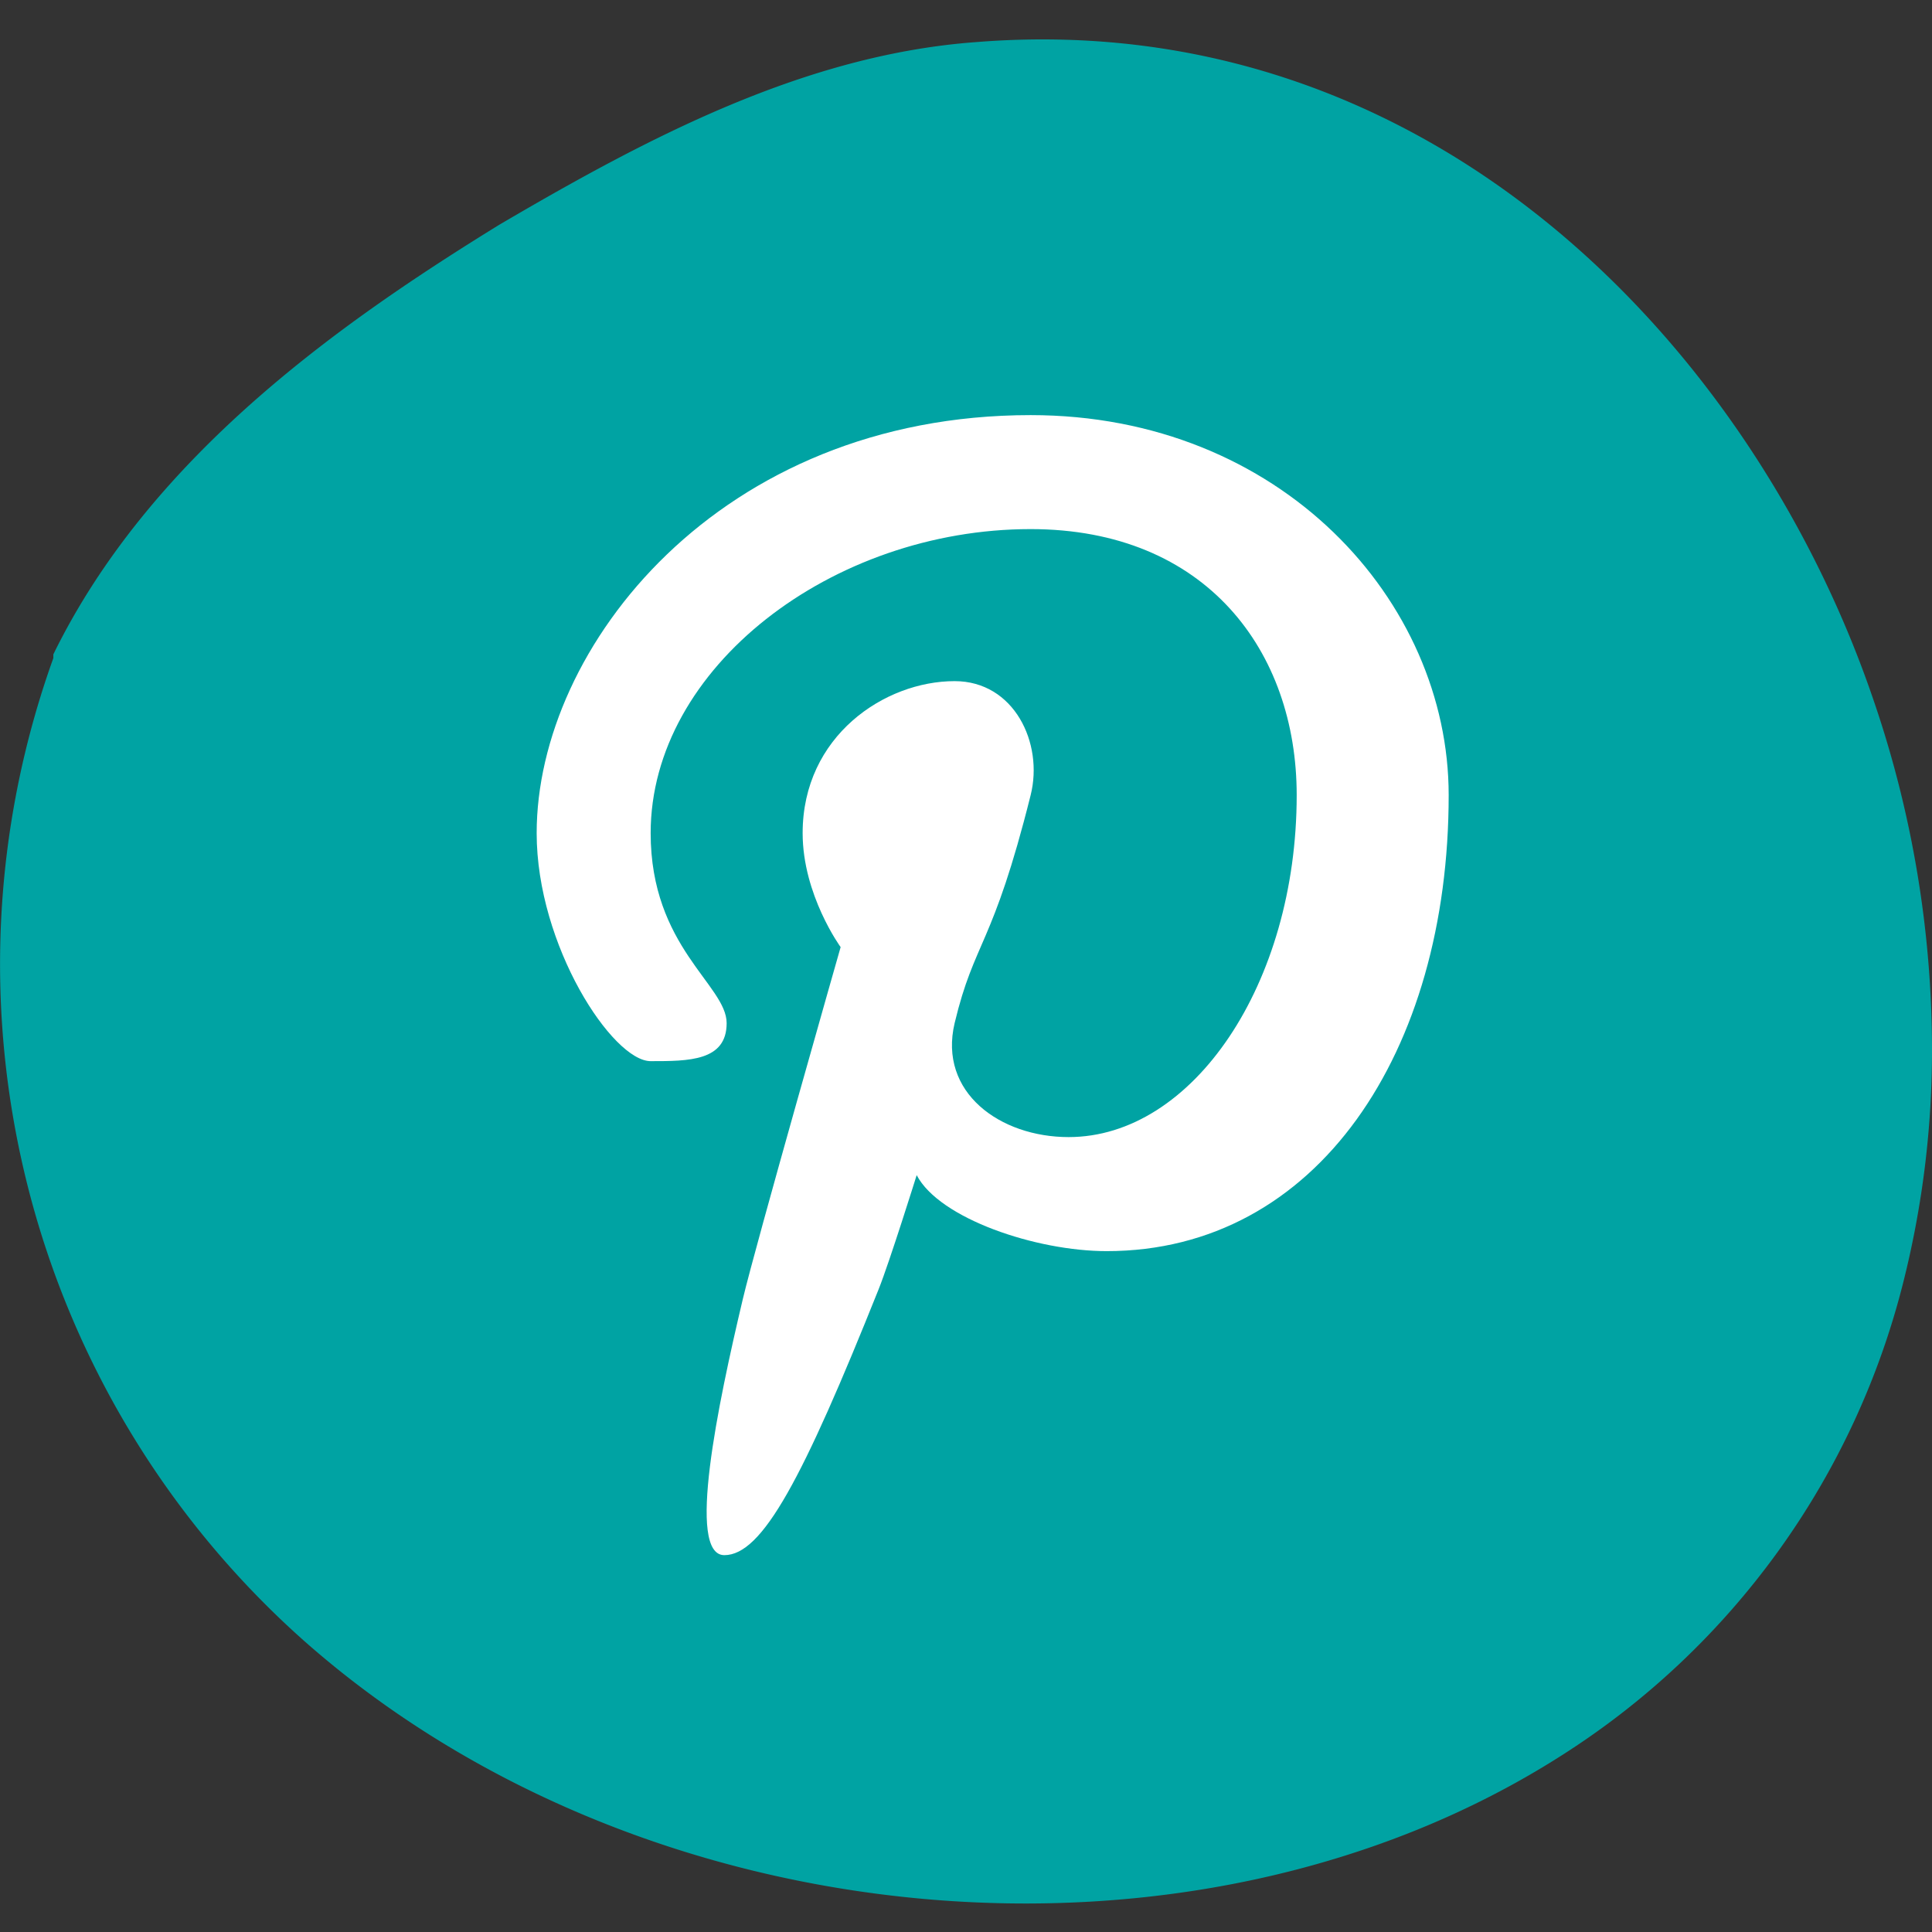 <svg width="36" height="36" viewBox="0 0 36 36" xmlns="http://www.w3.org/2000/svg">
    <rect x="0" y="0" width="36" height="36" fill="#333333" stroke="none"/>
    <g fill="none" fill-rule="evenodd">
        <path d="M18.207.783c8.461-.67 14.492 5.7 16.723 12.32a20.12 20.12 0 0 1 1.07 6.43 17.672 17.672 0 0 1-.53 4.34 14.68 14.68 0 0 1-6.361 8.83c-6.862 4.39-17.113 3.46-23.434-2.12a16.868 16.868 0 0 1-4.681-18.32v-.07c1.82-3.72 5.4-6.21 8.301-8 2.76-1.62 5.701-3.18 8.912-3.41z" fill="#00A3A3" fill-rule="nonzero"/>
        <path d="M19.205 7.735c-5.798 0-9.205 4.323-9.205 7.789 0 2.099 1.416 4.249 2.124 4.249.708 0 1.416 0 1.416-.708 0-.709-1.416-1.417-1.416-3.541 0-3.083 3.38-5.665 7.08-5.665 3.277 0 4.958 2.283 4.958 4.957 0 3.518-1.937 6.372-4.25 6.372-1.276 0-2.43-.83-2.124-2.123.37-1.547.709-1.417 1.417-4.25.242-.968-.308-2.123-1.417-2.123-1.304 0-2.832 1.023-2.832 2.832 0 1.153.708 2.124.708 2.124s-1.589 5.568-1.823 6.56c-.467 1.972-1.053 4.77-.344 4.77.707 0 1.46-1.417 2.876-4.957.208-.522.708-2.124.708-2.124.424.81 2.224 1.416 3.54 1.416 3.922 0 6.373-3.71 6.373-8.497 0-3.62-3.13-7.081-7.79-7.081" fill="#FFF"/>
    </g>
</svg>
